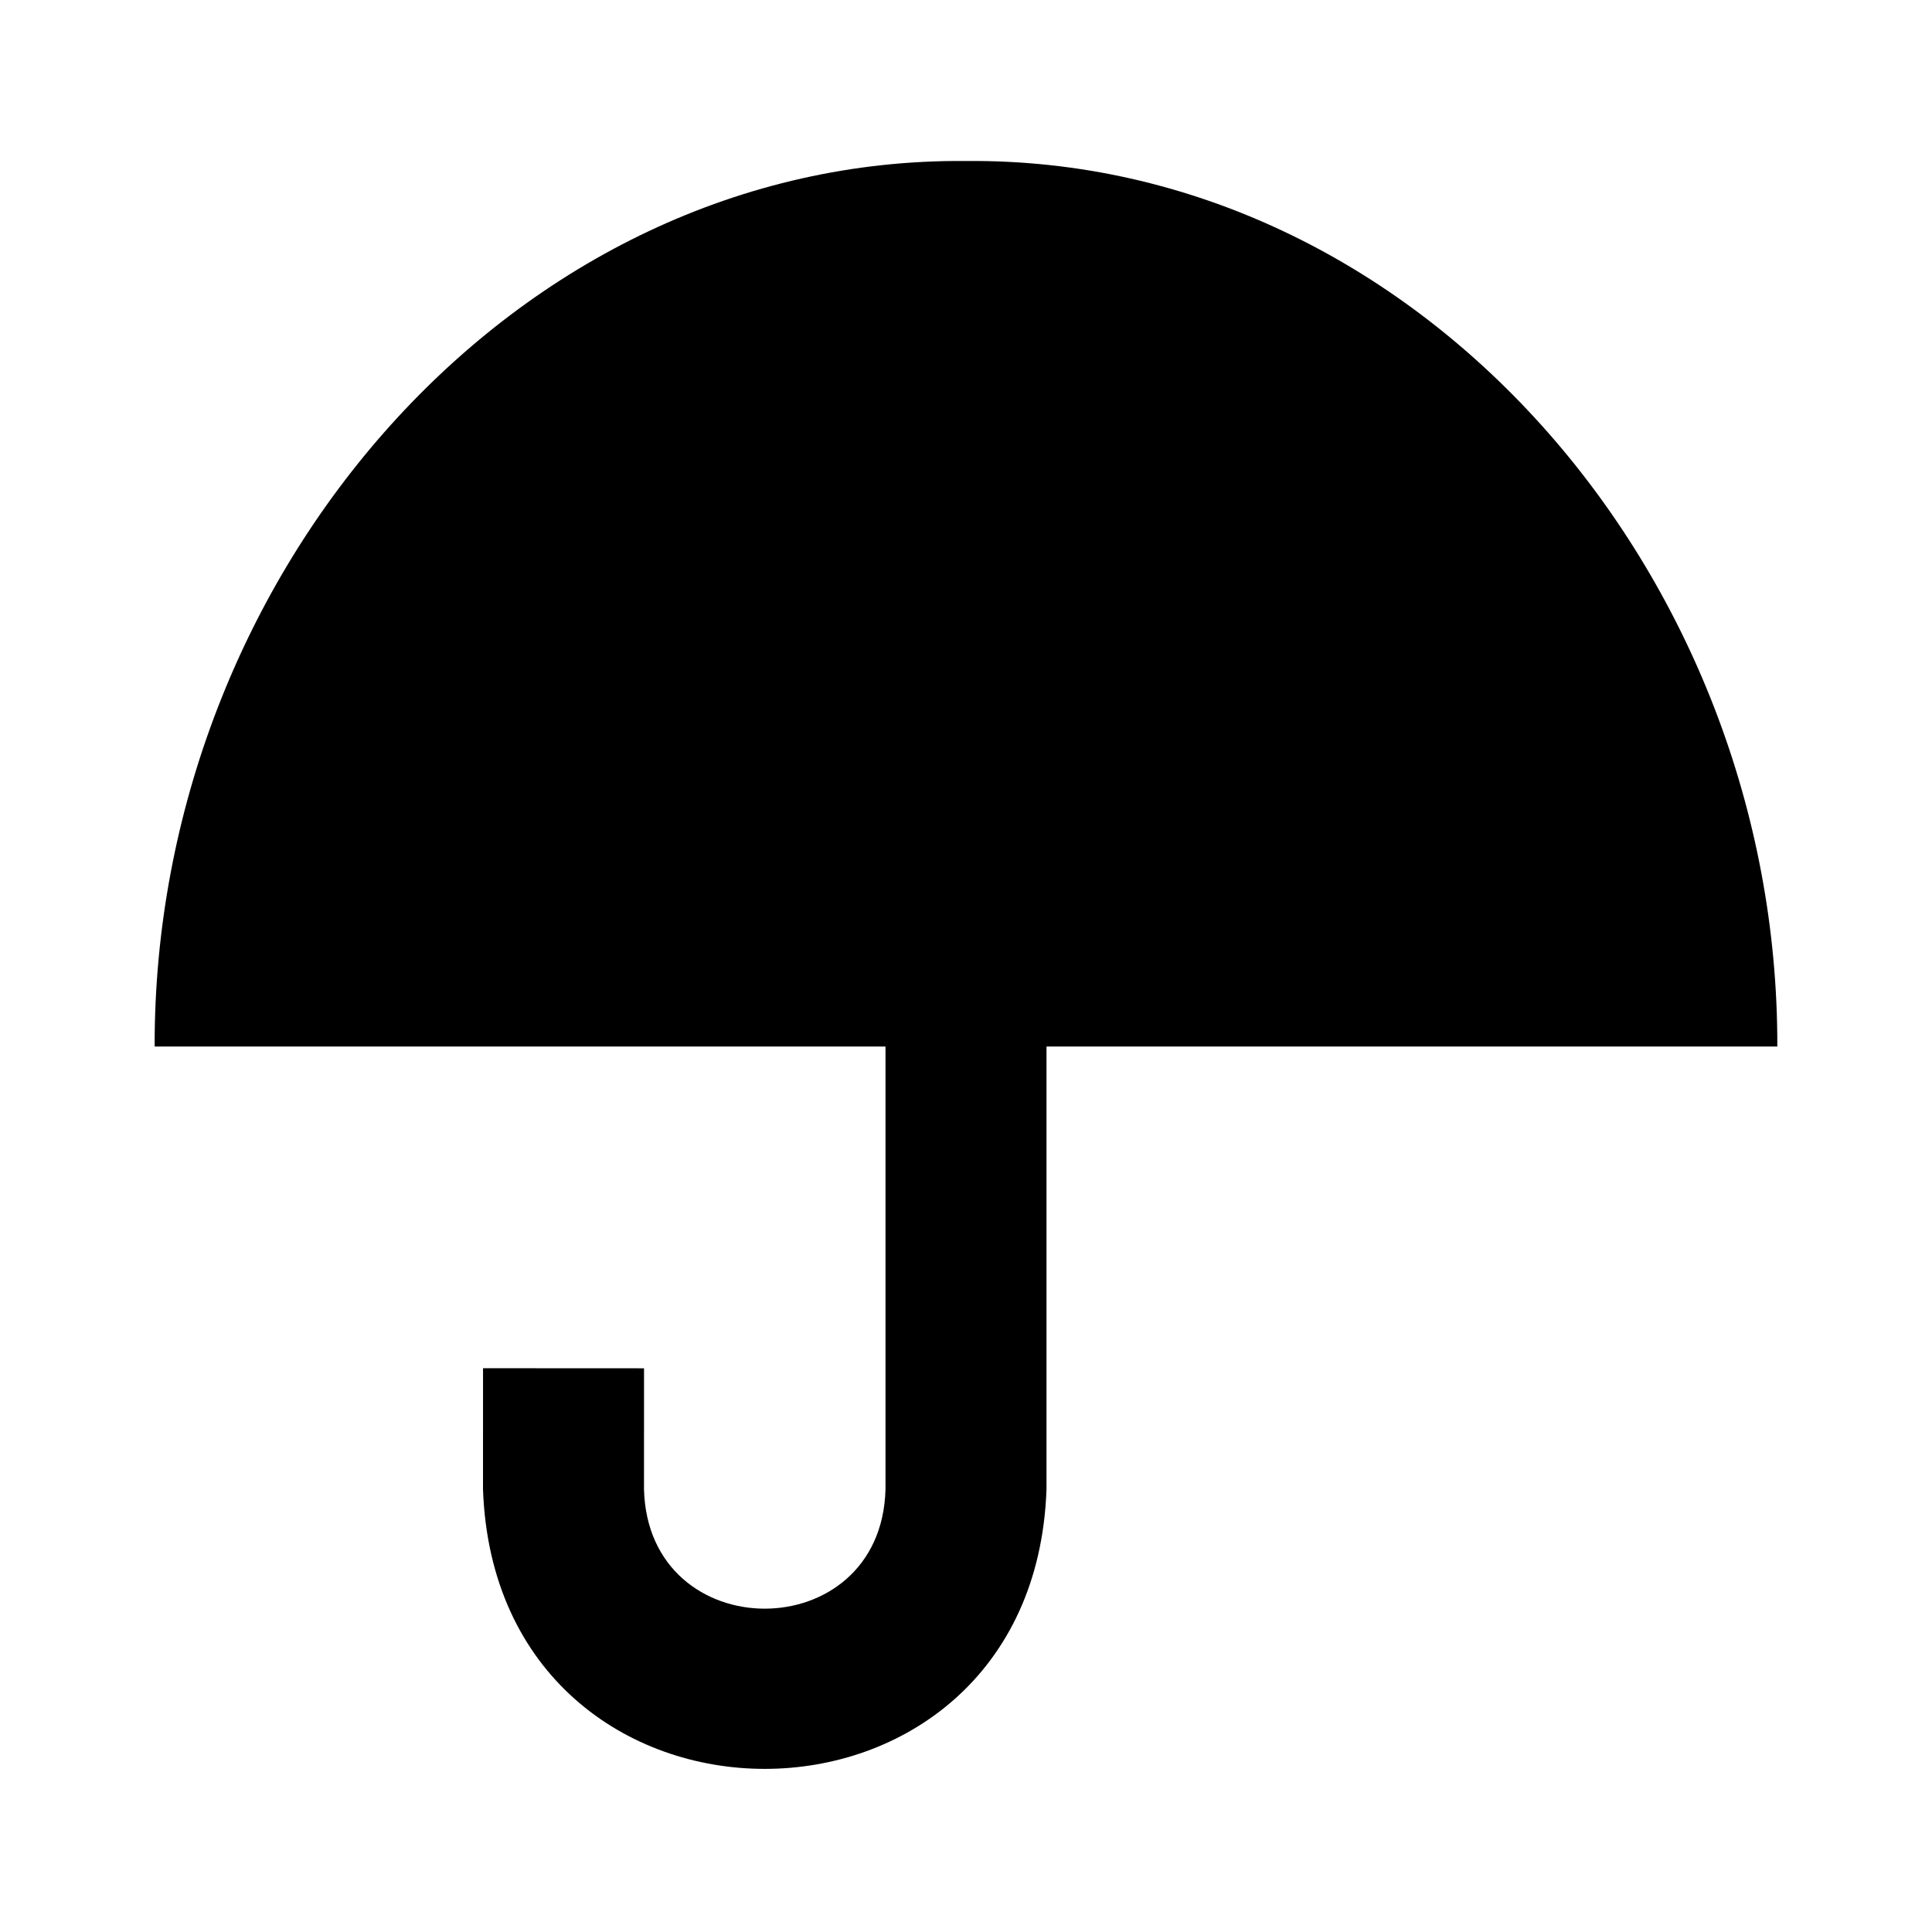 <?xml version="1.0" encoding="utf-8"?>
<!-- Скачано с сайта svg4.ru / Downloaded from svg4.ru -->
<svg width="800px" height="800px" viewBox="0 0 48 48" xmlns="http://www.w3.org/2000/svg" >
<path d="M0 0h48v48H0z" fill="none"/>
<g id="Shopicon">
	<path d="M24,4C12.798,3.898,3.818,14.249,3.842,26H22v11.002c-0.103,3.953-5.897,3.953-6,0.001c0,0,0.001-3.008,0.001-3.008
		l-4-0.002L12,37.002c0.329,9.262,13.673,9.259,14,0c0,0,0-11.002,0-11.002h18.157C44.184,14.248,35.201,3.898,24,4z"/>
</g>
</svg>